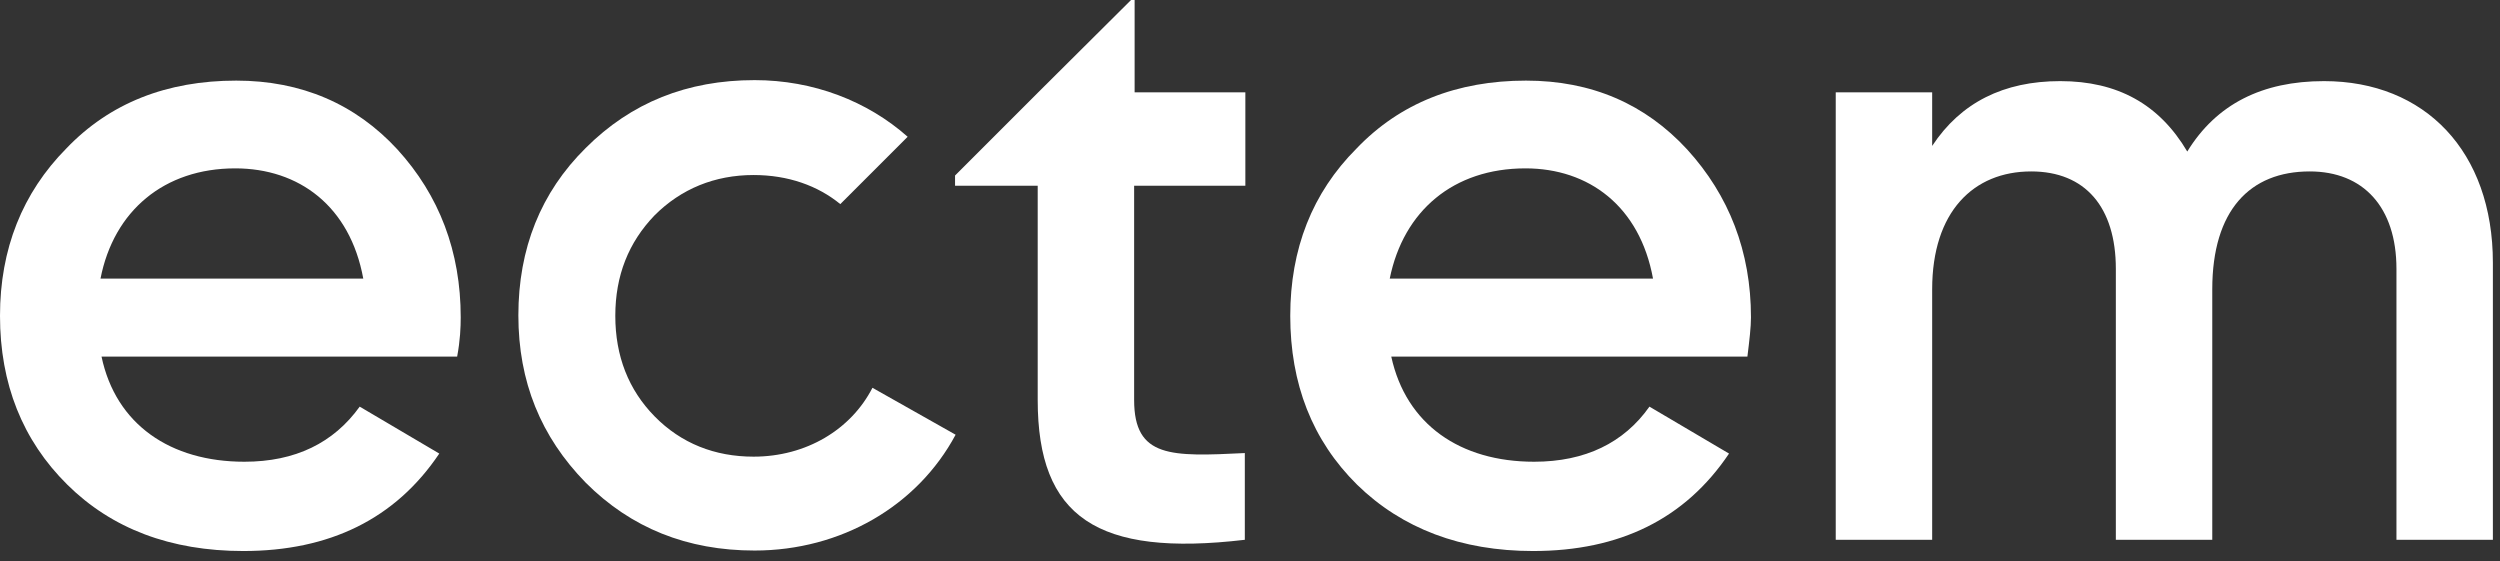 <?xml version="1.0" encoding="UTF-8"?> <svg xmlns="http://www.w3.org/2000/svg" width="98" height="22" viewBox="0 0 98 22" fill="none"><rect x="0" y="0" width="98" height="22" fill="#333333" stroke="none"/><path d="M18.06 12.44C18.06 9.86 17.22 7.66 15.58 5.86C13.94 4.08 11.82 3.16 9.26 3.16C6.54 3.16 4.3 4.04 2.6 5.82C0.88 7.56 0 9.76 0 12.38C0 15.04 0.88 17.26 2.64 19C4.38 20.72 6.68 21.6 9.54 21.6C12.92 21.6 15.5 20.34 17.22 17.78L14.1 15.94C13.08 17.36 11.58 18.1 9.58 18.1C6.68 18.1 4.54 16.64 3.98 13.98H17.92C18.04 13.34 18.06 12.82 18.06 12.44ZM3.94 10.92C4.46 8.26 6.44 6.6 9.22 6.6C11.72 6.6 13.72 8.08 14.24 10.92H3.94Z" fill="white"></path><path d="M34.2 15.201C33.36 16.841 31.6 17.901 29.54 17.901C28.02 17.901 26.7 17.381 25.66 16.321C24.64 15.281 24.12 13.961 24.12 12.381C24.12 10.801 24.64 9.501 25.66 8.441C26.7 7.401 28.02 6.861 29.54 6.861C30.9 6.861 32.06 7.281 32.94 8.001L35.58 5.361C34 3.961 31.88 3.141 29.58 3.141C26.94 3.141 24.74 4.021 22.96 5.801C21.2 7.541 20.32 9.741 20.32 12.361C20.32 14.961 21.2 17.121 22.96 18.921C24.74 20.701 26.94 21.581 29.58 21.581C32.96 21.581 35.96 19.841 37.46 17.041L34.2 15.201Z" fill="white"></path><path d="M48.818 7.28V3.62H44.477V0H44.337L40.678 3.64L37.438 6.88V7.28H40.678V15.68C40.678 20.28 43.017 21.84 48.797 21.16V17.76C45.917 17.9 44.458 17.96 44.458 15.68V7.28H48.818Z" fill="white"></path><path d="M68.638 12.44C68.638 9.86 67.778 7.66 66.138 5.86C64.498 4.08 62.398 3.16 59.818 3.16C57.118 3.16 54.878 4.04 53.178 5.82C51.438 7.56 50.578 9.76 50.578 12.38C50.578 15.04 51.438 17.26 53.198 19C54.958 20.72 57.278 21.6 60.098 21.6C63.498 21.6 66.058 20.34 67.778 17.78L64.658 15.94C63.658 17.36 62.138 18.1 60.138 18.1C57.238 18.1 55.118 16.64 54.538 13.98H68.498C68.578 13.34 68.638 12.82 68.638 12.44ZM54.478 10.92C55.018 8.26 56.978 6.6 59.798 6.6C62.278 6.6 64.278 8.08 64.798 10.92H54.478Z" fill="white"></path><path d="M91.101 3.18C88.681 3.18 86.881 4.08 85.741 5.94C84.641 4.08 83.001 3.18 80.761 3.18C78.541 3.18 76.861 4.02 75.741 5.72V3.62H71.961V21.16H75.741V11.34C75.741 8.3 77.361 6.72 79.621 6.72C81.741 6.72 82.941 8.12 82.941 10.54V21.16H86.721V11.34C86.721 8.24 88.201 6.72 90.541 6.72C92.641 6.72 93.941 8.12 93.941 10.54V21.16H97.721V10.3C97.721 5.94 95.061 3.18 91.101 3.18Z" fill="white"></path></svg> 